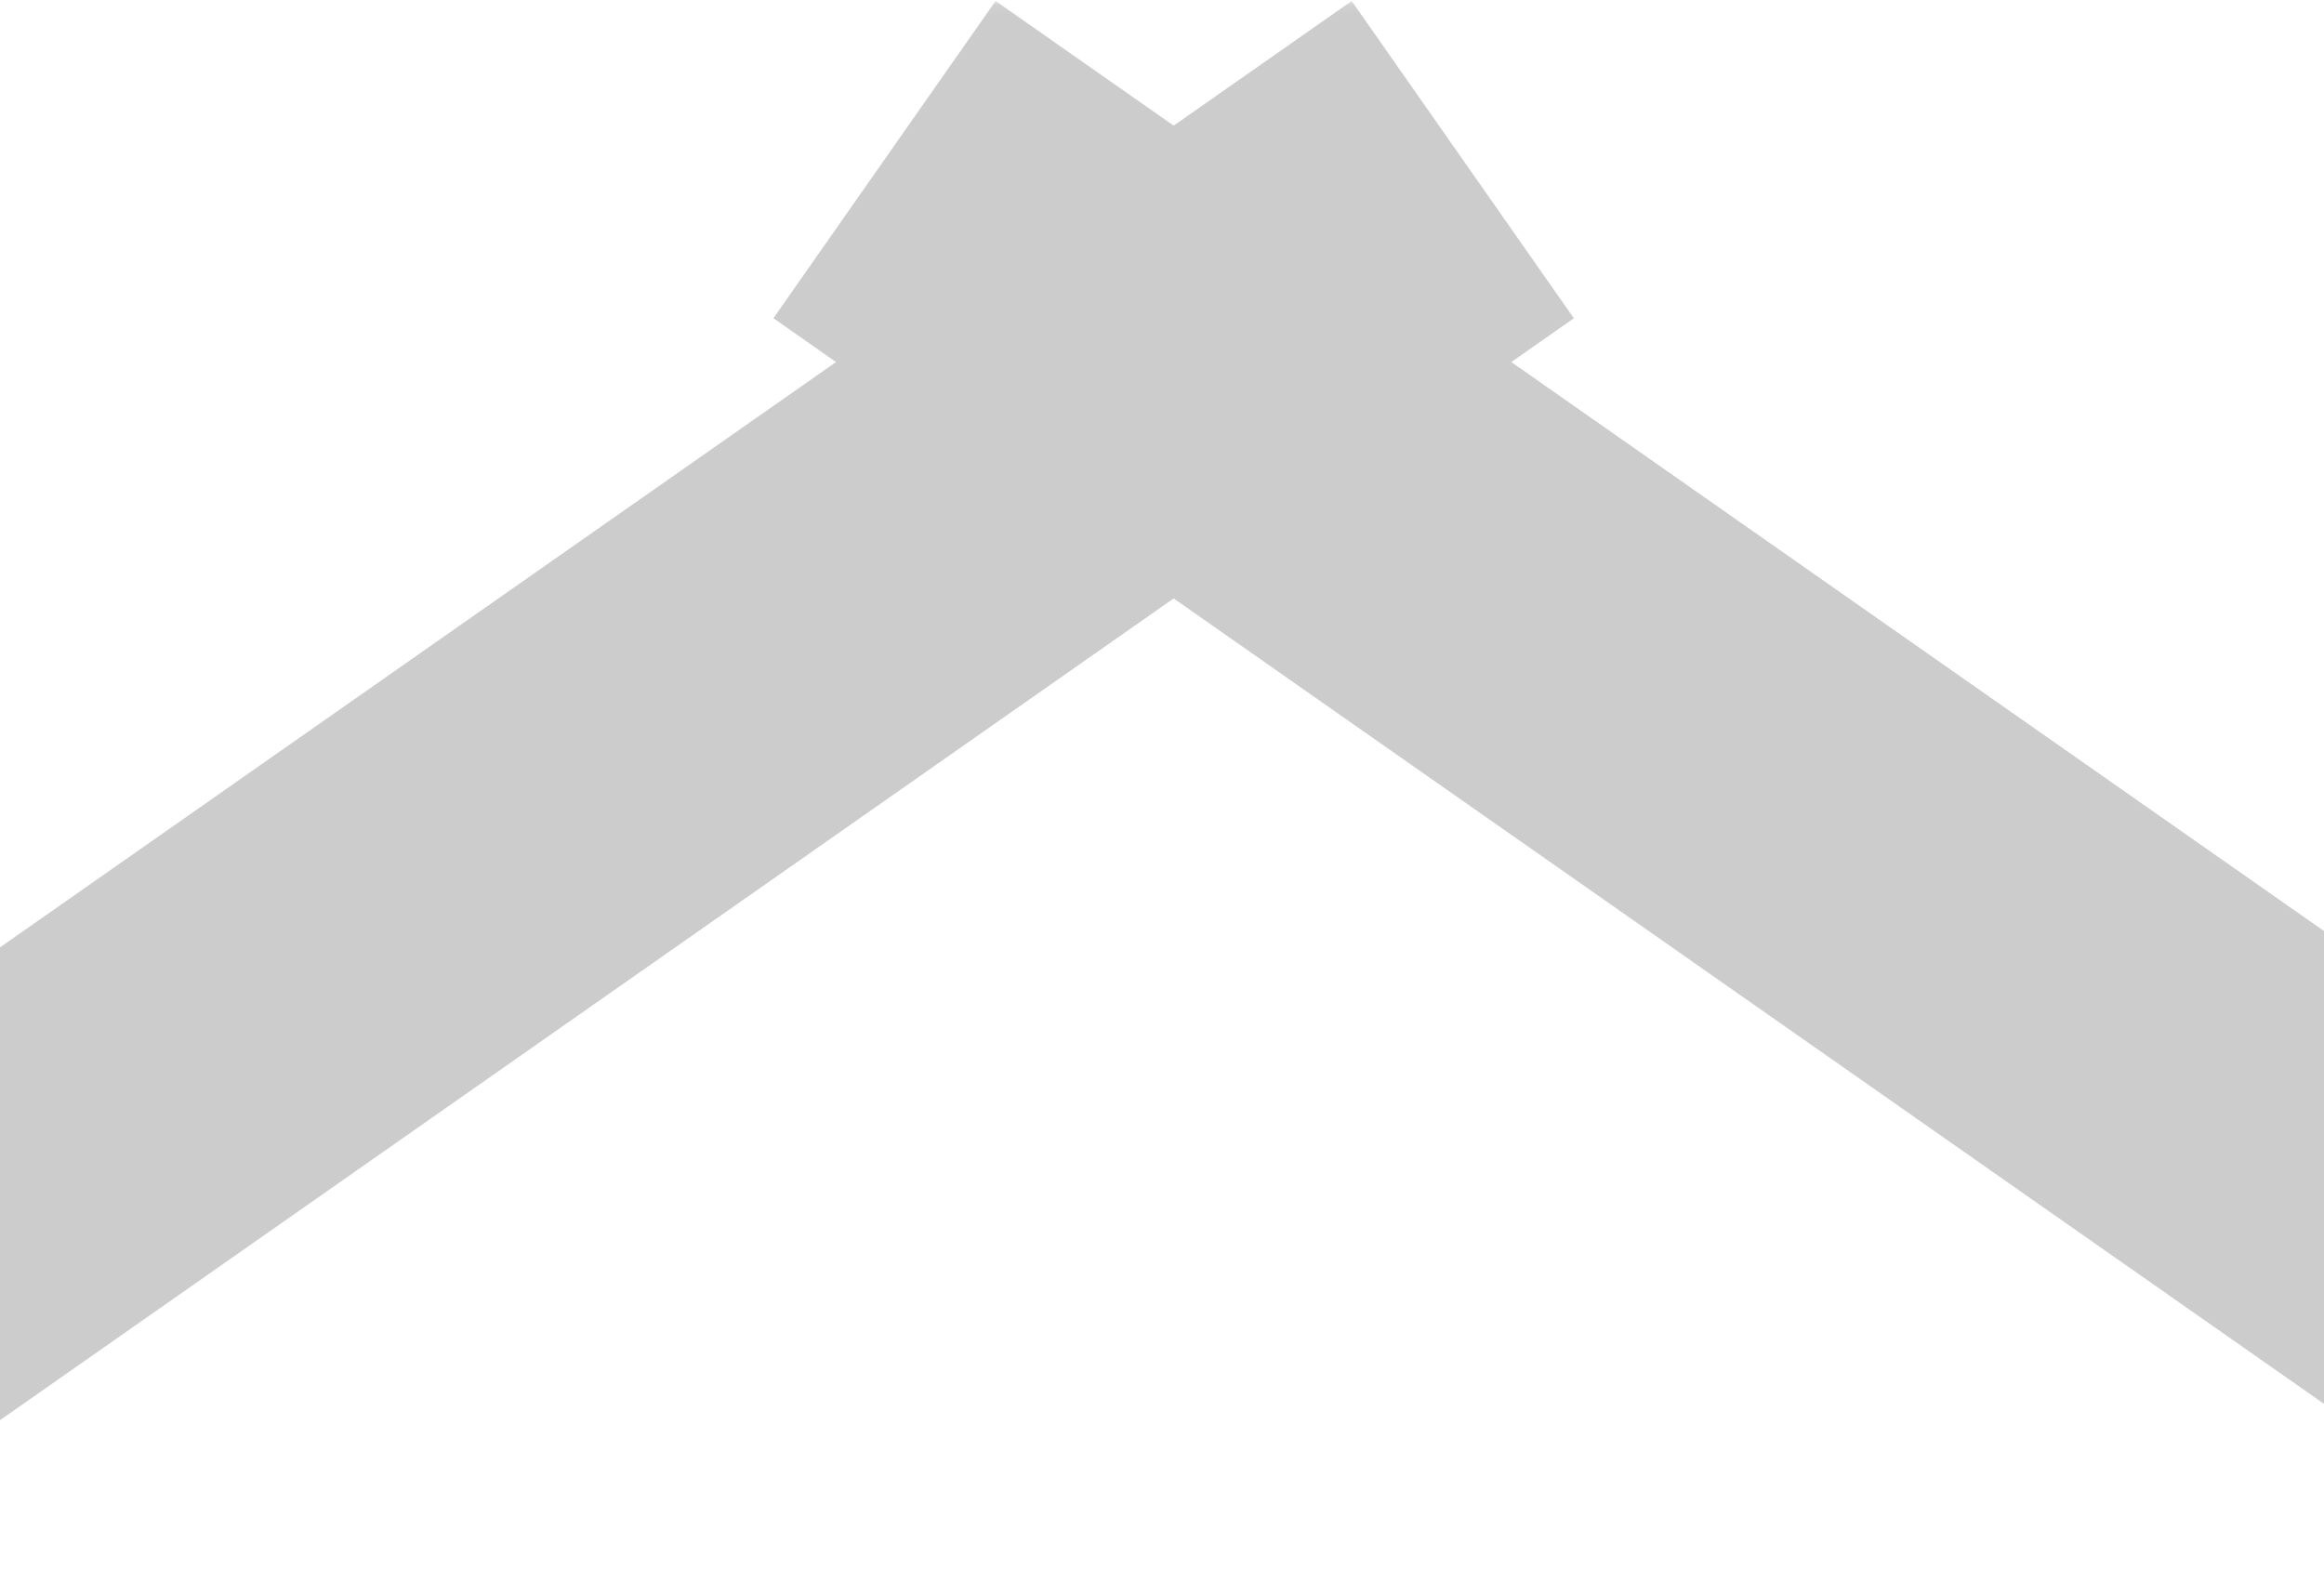 <svg width="240" height="162" viewBox="0 0 240 162" fill="none" xmlns="http://www.w3.org/2000/svg">
<g clip-path="url(#clip0_82_6433)">
<mask id="mask0_82_6433" style="mask-type:luminance" maskUnits="userSpaceOnUse" x="-123" y="0" width="488" height="163">
<path d="M365 0.1H-123V162.1H365V0.1Z" fill="white"/>
</mask>
<g mask="url(#mask0_82_6433)">
<path fill-rule="evenodd" clip-rule="evenodd" d="M342 216.41L364.943 183.644L156.074 37.392L162.533 32.87L139.59 0.104L121.205 12.977L102.814 0.1L79.871 32.866L86.336 37.392L-122.539 183.648L-99.596 216.414L121.205 61.808L342 216.41Z" fill="black" fill-opacity="0.2"/>
</g>
</g>
<defs>
<clipPath id="clip0_82_6433">
<rect width="240" height="162" fill="white"/>
</clipPath>
</defs>
</svg>
